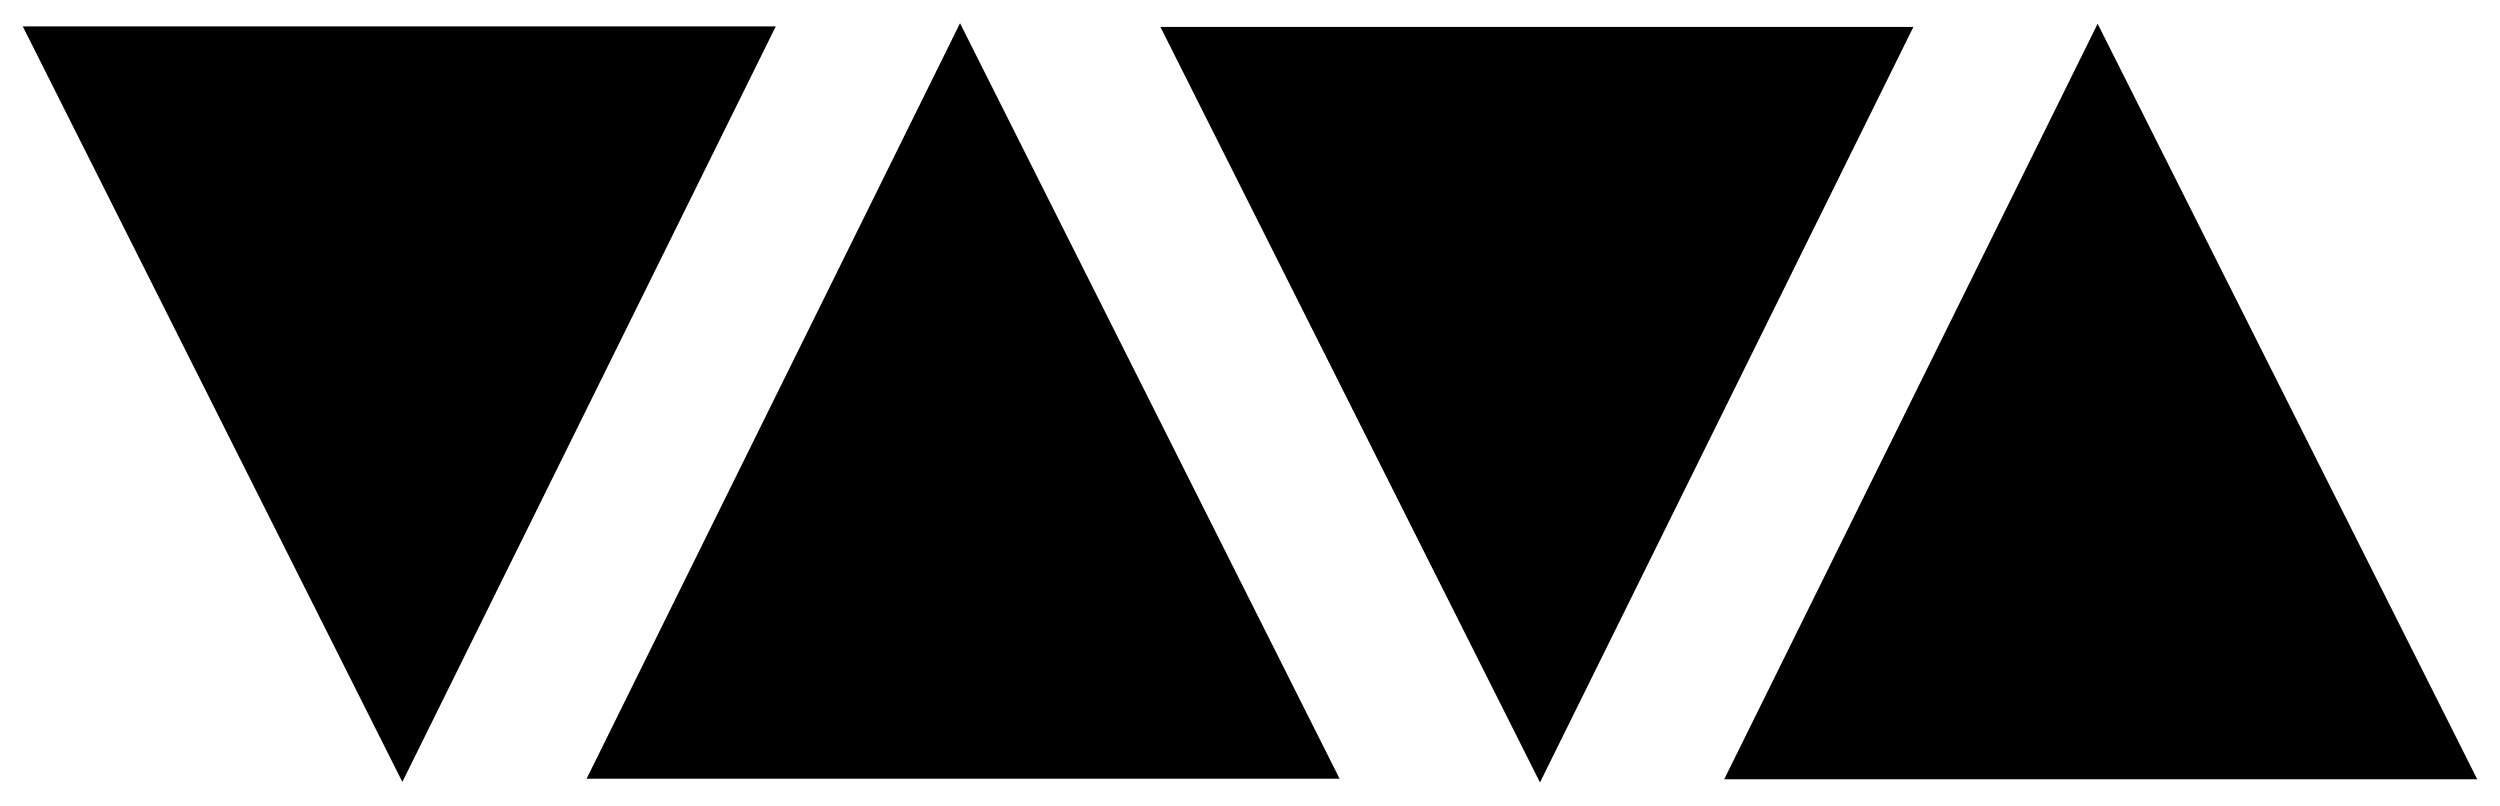 <?xml version="1.0" encoding="UTF-8" standalone="no"?>
<!-- Created with Inkscape (http://www.inkscape.org/) -->

<svg
   xmlns:dc="http://purl.org/dc/elements/1.1/"
   xmlns:cc="http://creativecommons.org/ns#"
   xmlns:rdf="http://www.w3.org/1999/02/22-rdf-syntax-ns#"
   xmlns:svg="http://www.w3.org/2000/svg"
   xmlns="http://www.w3.org/2000/svg"
   xmlns:inkscape="http://www.inkscape.org/namespaces/inkscape"
   version="1.0"
   width="1024"
   height="330"
   viewBox="-2.272 -2.272 249.394 80.282"
   id="svg2541">
  <defs
     id="defs2543" />
  <path
     d="m 0,0.317 75.118,0 L 37.866,75.686 0,0.317 m 113.487,0.052 75.118,0 L 151.353,75.738 113.487,0.369 m 131.363,75.051 -75.117,0 37.251,-75.368 37.866,75.368 m -113.487,-0.052 -75.118,0 L 93.498,0 131.363,75.368"
     inkscape:connector-curvature="0"
     id="path2533"
     style="fill:#000000;fill-opacity:1;fill-rule:nonzero;stroke:none" />
</svg>
